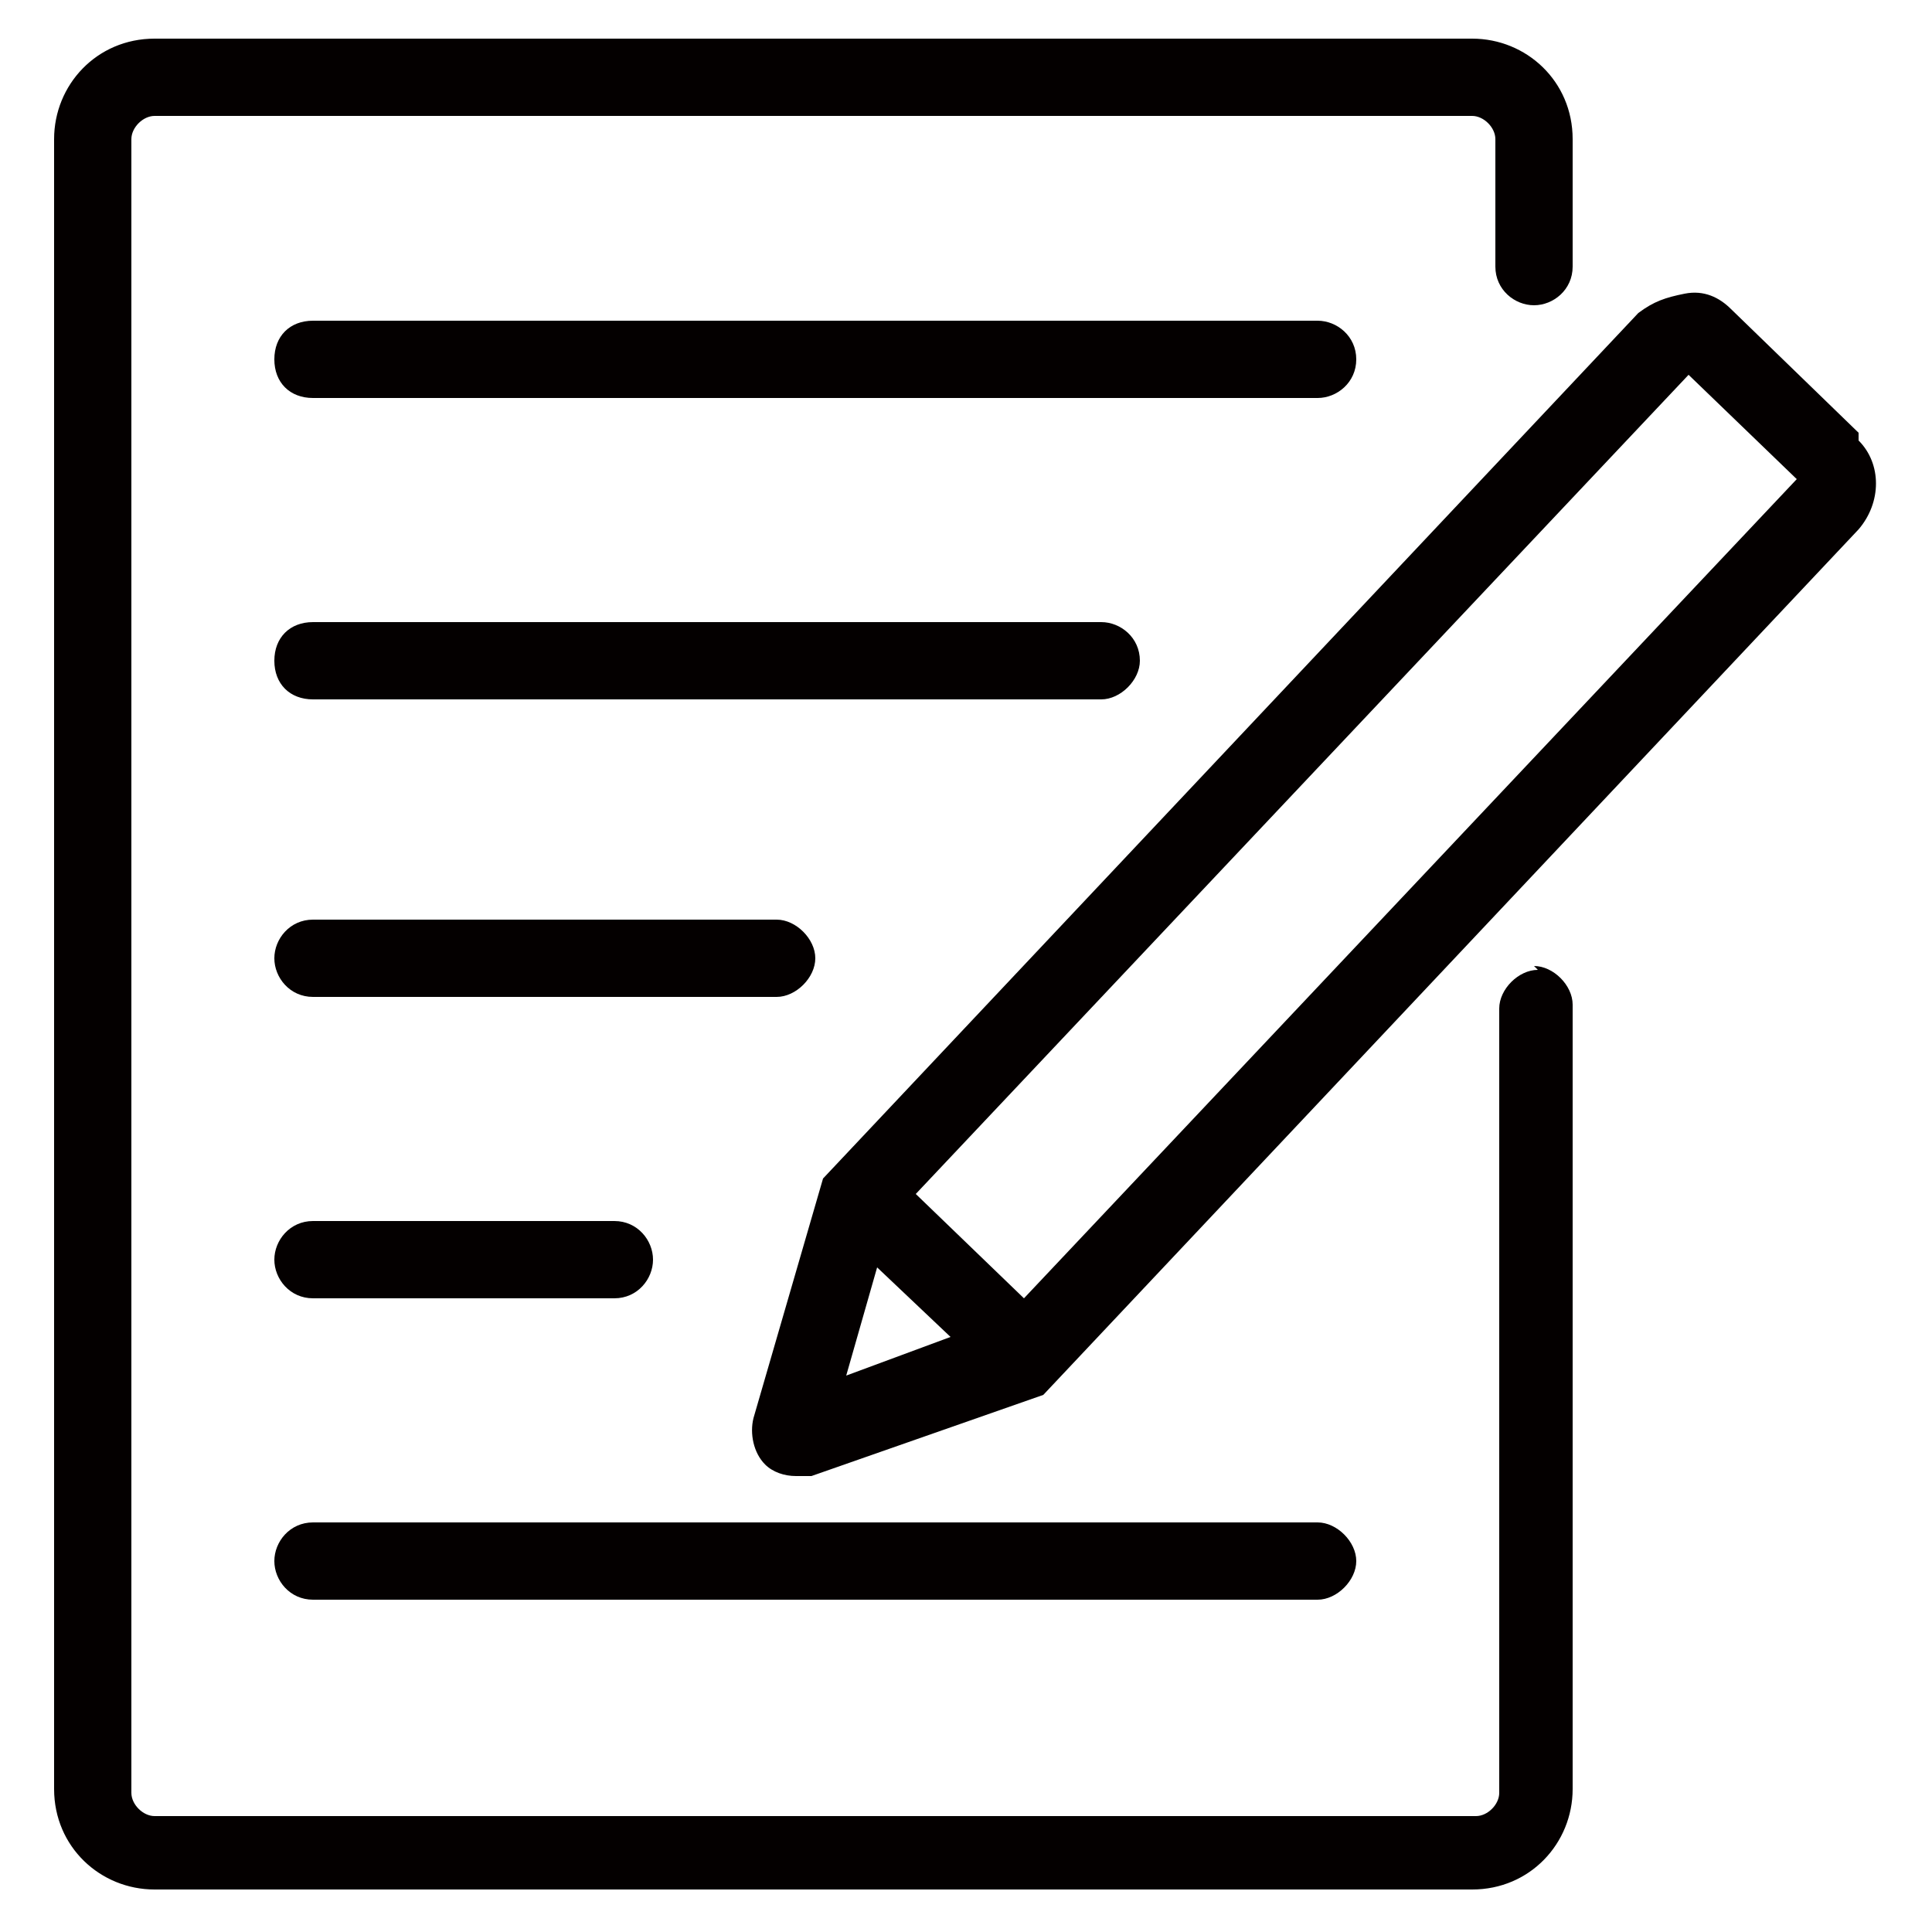 <?xml version="1.0" encoding="UTF-8"?>
<svg id="_レイヤー_2" data-name=" レイヤー 2" xmlns="http://www.w3.org/2000/svg" version="1.1" viewBox="0 0 50 50">
  <defs>
    <style>
      .cls-1 {
        fill: #040000;
        stroke-width: 0px;
      }
    </style>
  </defs>
  <g id="bpo">
    <g>
      <path class="cls-1" d="M39.8,25.1c-.5,0-1,.5-1,1v20.3c0,.3-.3.6-.6.6H4c-.3,0-.6-.3-.6-.6V3.6c0-.3.3-.6.6-.6h34.1c.3,0,.6.3.6.6v3.3c0,.6.5,1,1,1s1-.4,1-1v-3.3c0-1.5-1.2-2.6-2.6-2.6H4c-1.5,0-2.6,1.2-2.6,2.6v42.7c0,1.5,1.2,2.6,2.6,2.6h34.1c1.5,0,2.6-1.2,2.6-2.6v-20.3c0-.5-.5-1-1-1Z"/>
      <path class="cls-1" d="M48.1,11.2l-3.3-3.2c-.3-.3-.7-.5-1.2-.4s-.8.2-1.2.5l-21.1,22.4-1.8,6.2c-.1.4,0,.9.3,1.2.2.2.5.3.8.3s.3,0,.4,0l6-2.1,21.1-22.4c.6-.7.6-1.7,0-2.3h0ZM22.7,32.8l1.9,1.8-2.7,1,.8-2.8h0ZM26.5,33.6l-2.8-2.7,20-21.2,2.8,2.7s-20,21.2-20,21.2Z"/>
      <path class="cls-1" d="M35.1,9.3c0-.6-.5-1-1-1H8.1c-.6,0-1,.4-1,1s.4,1,1,1h26c.5,0,1-.4,1-1h0Z"/>
      <path class="cls-1" d="M29.5,17.1c0-.6-.5-1-1-1H8.1c-.6,0-1,.4-1,1s.4,1,1,1h20.4c.5,0,1-.5,1-1h0Z"/>
      <path class="cls-1" d="M21.1,24.8c0-.5-.5-1-1-1h-12c-.6,0-1,.5-1,1s.4,1,1,1h12c.5,0,1-.5,1-1h0Z"/>
      <path class="cls-1" d="M15.9,31.6h-7.8c-.6,0-1,.5-1,1s.4,1,1,1h7.8c.6,0,1-.5,1-1s-.4-1-1-1Z"/>
      <path class="cls-1" d="M7.1,40.4c0,.5.4,1,1,1h26c.5,0,1-.5,1-1s-.5-1-1-1H8.1c-.6,0-1,.5-1,1Z"/>
    </g>
  </g>
</svg>